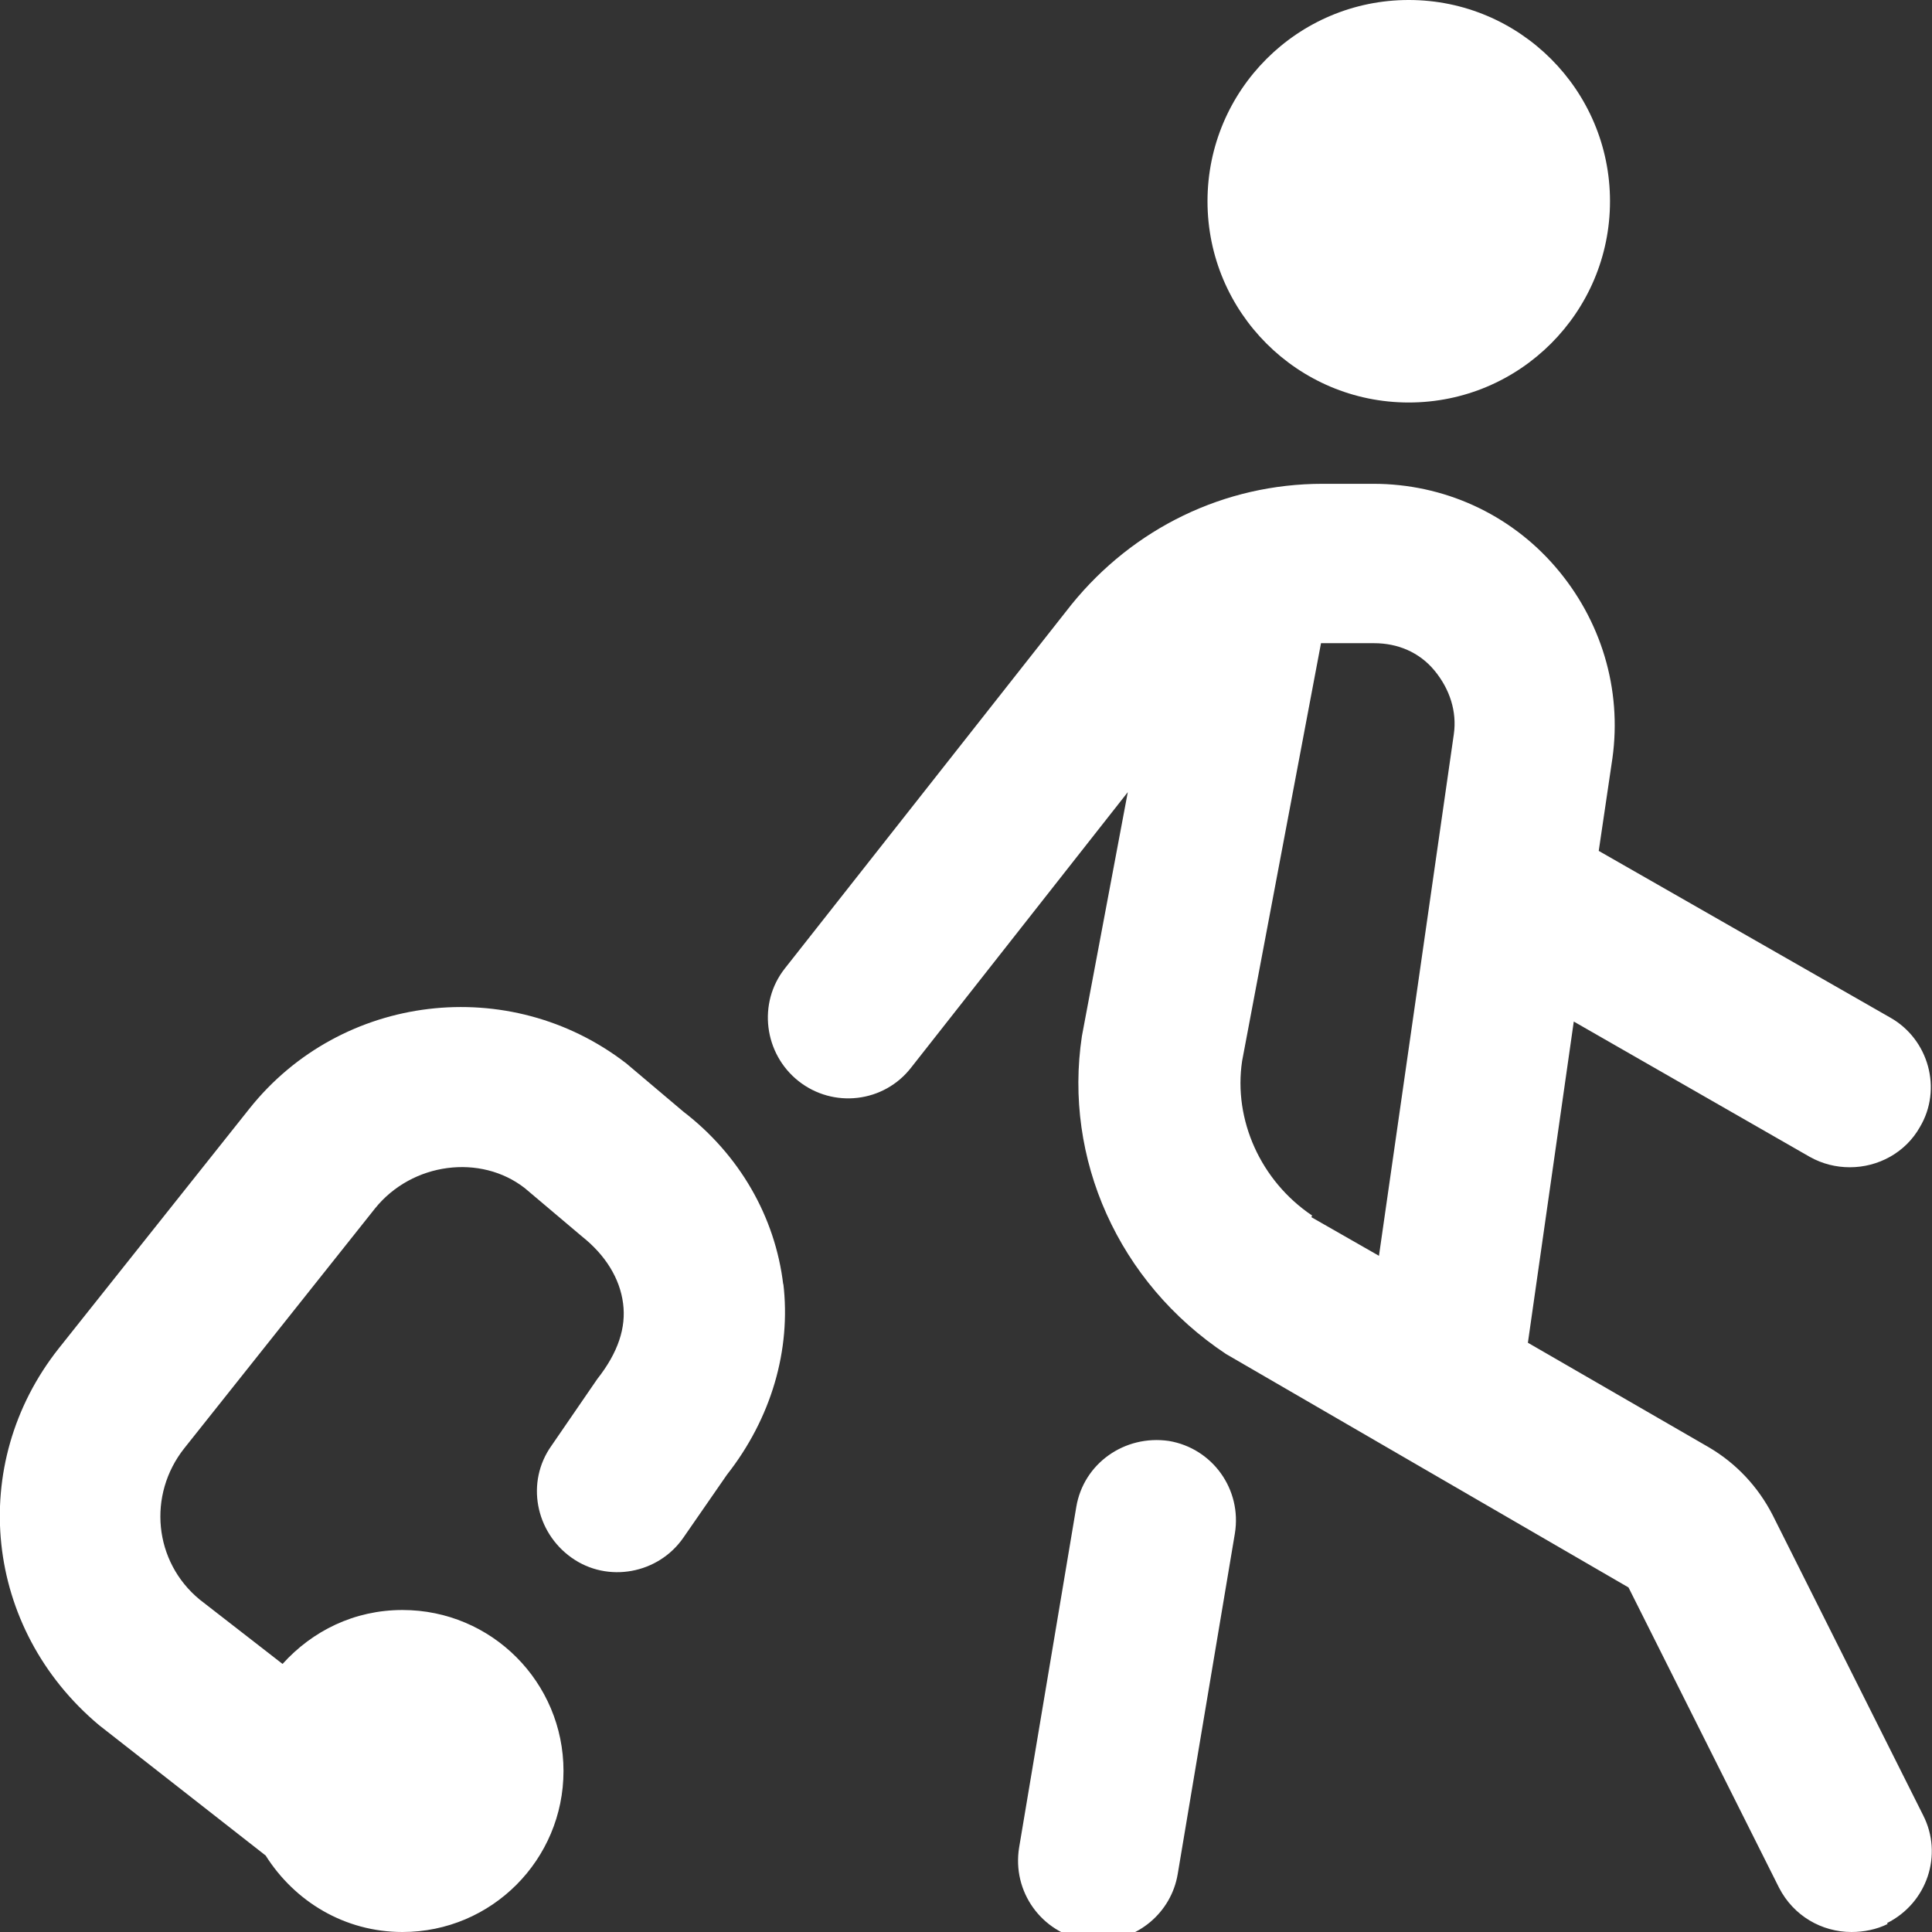 <svg xmlns="http://www.w3.org/2000/svg" id="Layer_1" viewBox="0 0 24 24"><rect x="0" y="0" width="24" height="24" fill="#333333" stroke="none"/><defs><style>      .st0 {        fill: #fff;      }    </style></defs><path class="st0" d="M9.73,15.94c.1.83-.15,1.68-.7,2.38l-.54.78c-.31.45-.94.57-1.39.25-.45-.32-.57-.94-.25-1.39l.57-.83c.26-.33.36-.64.32-.94-.04-.31-.22-.6-.51-.83l-.71-.6c-.55-.43-1.4-.32-1.86.25l-2.37,2.98c-.46.58-.38,1.41.19,1.88l1.03.8c.37-.41.89-.67,1.49-.67,1.11,0,2,.9,2,2s-.89,2-2,2c-.72,0-1.34-.38-1.7-.95l-2.07-1.62c-1.43-1.2-1.64-3.24-.5-4.68l2.37-2.98c1.14-1.43,3.23-1.68,4.68-.56l.71.6c.69.53,1.14,1.3,1.24,2.15h0ZM17.5,5c1.38,0,2.5-1.12,2.5-2.5s-1.12-2.5-2.5-2.5-2.5,1.12-2.5,2.5,1.12,2.5,2.5,2.5ZM23.45,23.9c-.14.07-.3.1-.45.1-.37,0-.72-.2-.9-.55l-1.87-3.73-5-2.9c-1.34-.89-2.02-2.43-1.79-3.95l.57-3.03-2.69,3.42c-.34.44-.97.51-1.4.17-.43-.34-.51-.97-.17-1.4l3.56-4.52c.77-.95,1.9-1.5,3.12-1.5h.63c.87,0,1.69.37,2.26,1.03s.83,1.52.71,2.38l-.17,1.15,3.62,2.07c.48.27.65.89.37,1.36-.18.32-.52.5-.87.5-.17,0-.34-.04-.5-.13l-2.93-1.68-.57,3.99,2.25,1.3c.34.2.61.49.79.84l1.87,3.73c.25.49.05,1.09-.45,1.34ZM16.29,15.12l.84.48.93-6.48c.04-.28-.05-.56-.24-.79s-.46-.34-.75-.34h-.63s-.02,0-.03,0l-.98,5.19c-.11.73.23,1.49.87,1.92h0ZM14.52,17.9c-.55-.08-1.06.28-1.15.82l-.71,4.23c-.09.55.28,1.06.82,1.15.06,0,.11.01.17.01.48,0,.9-.35.98-.83l.71-4.23c.09-.55-.28-1.06-.82-1.15Z"></path></svg>